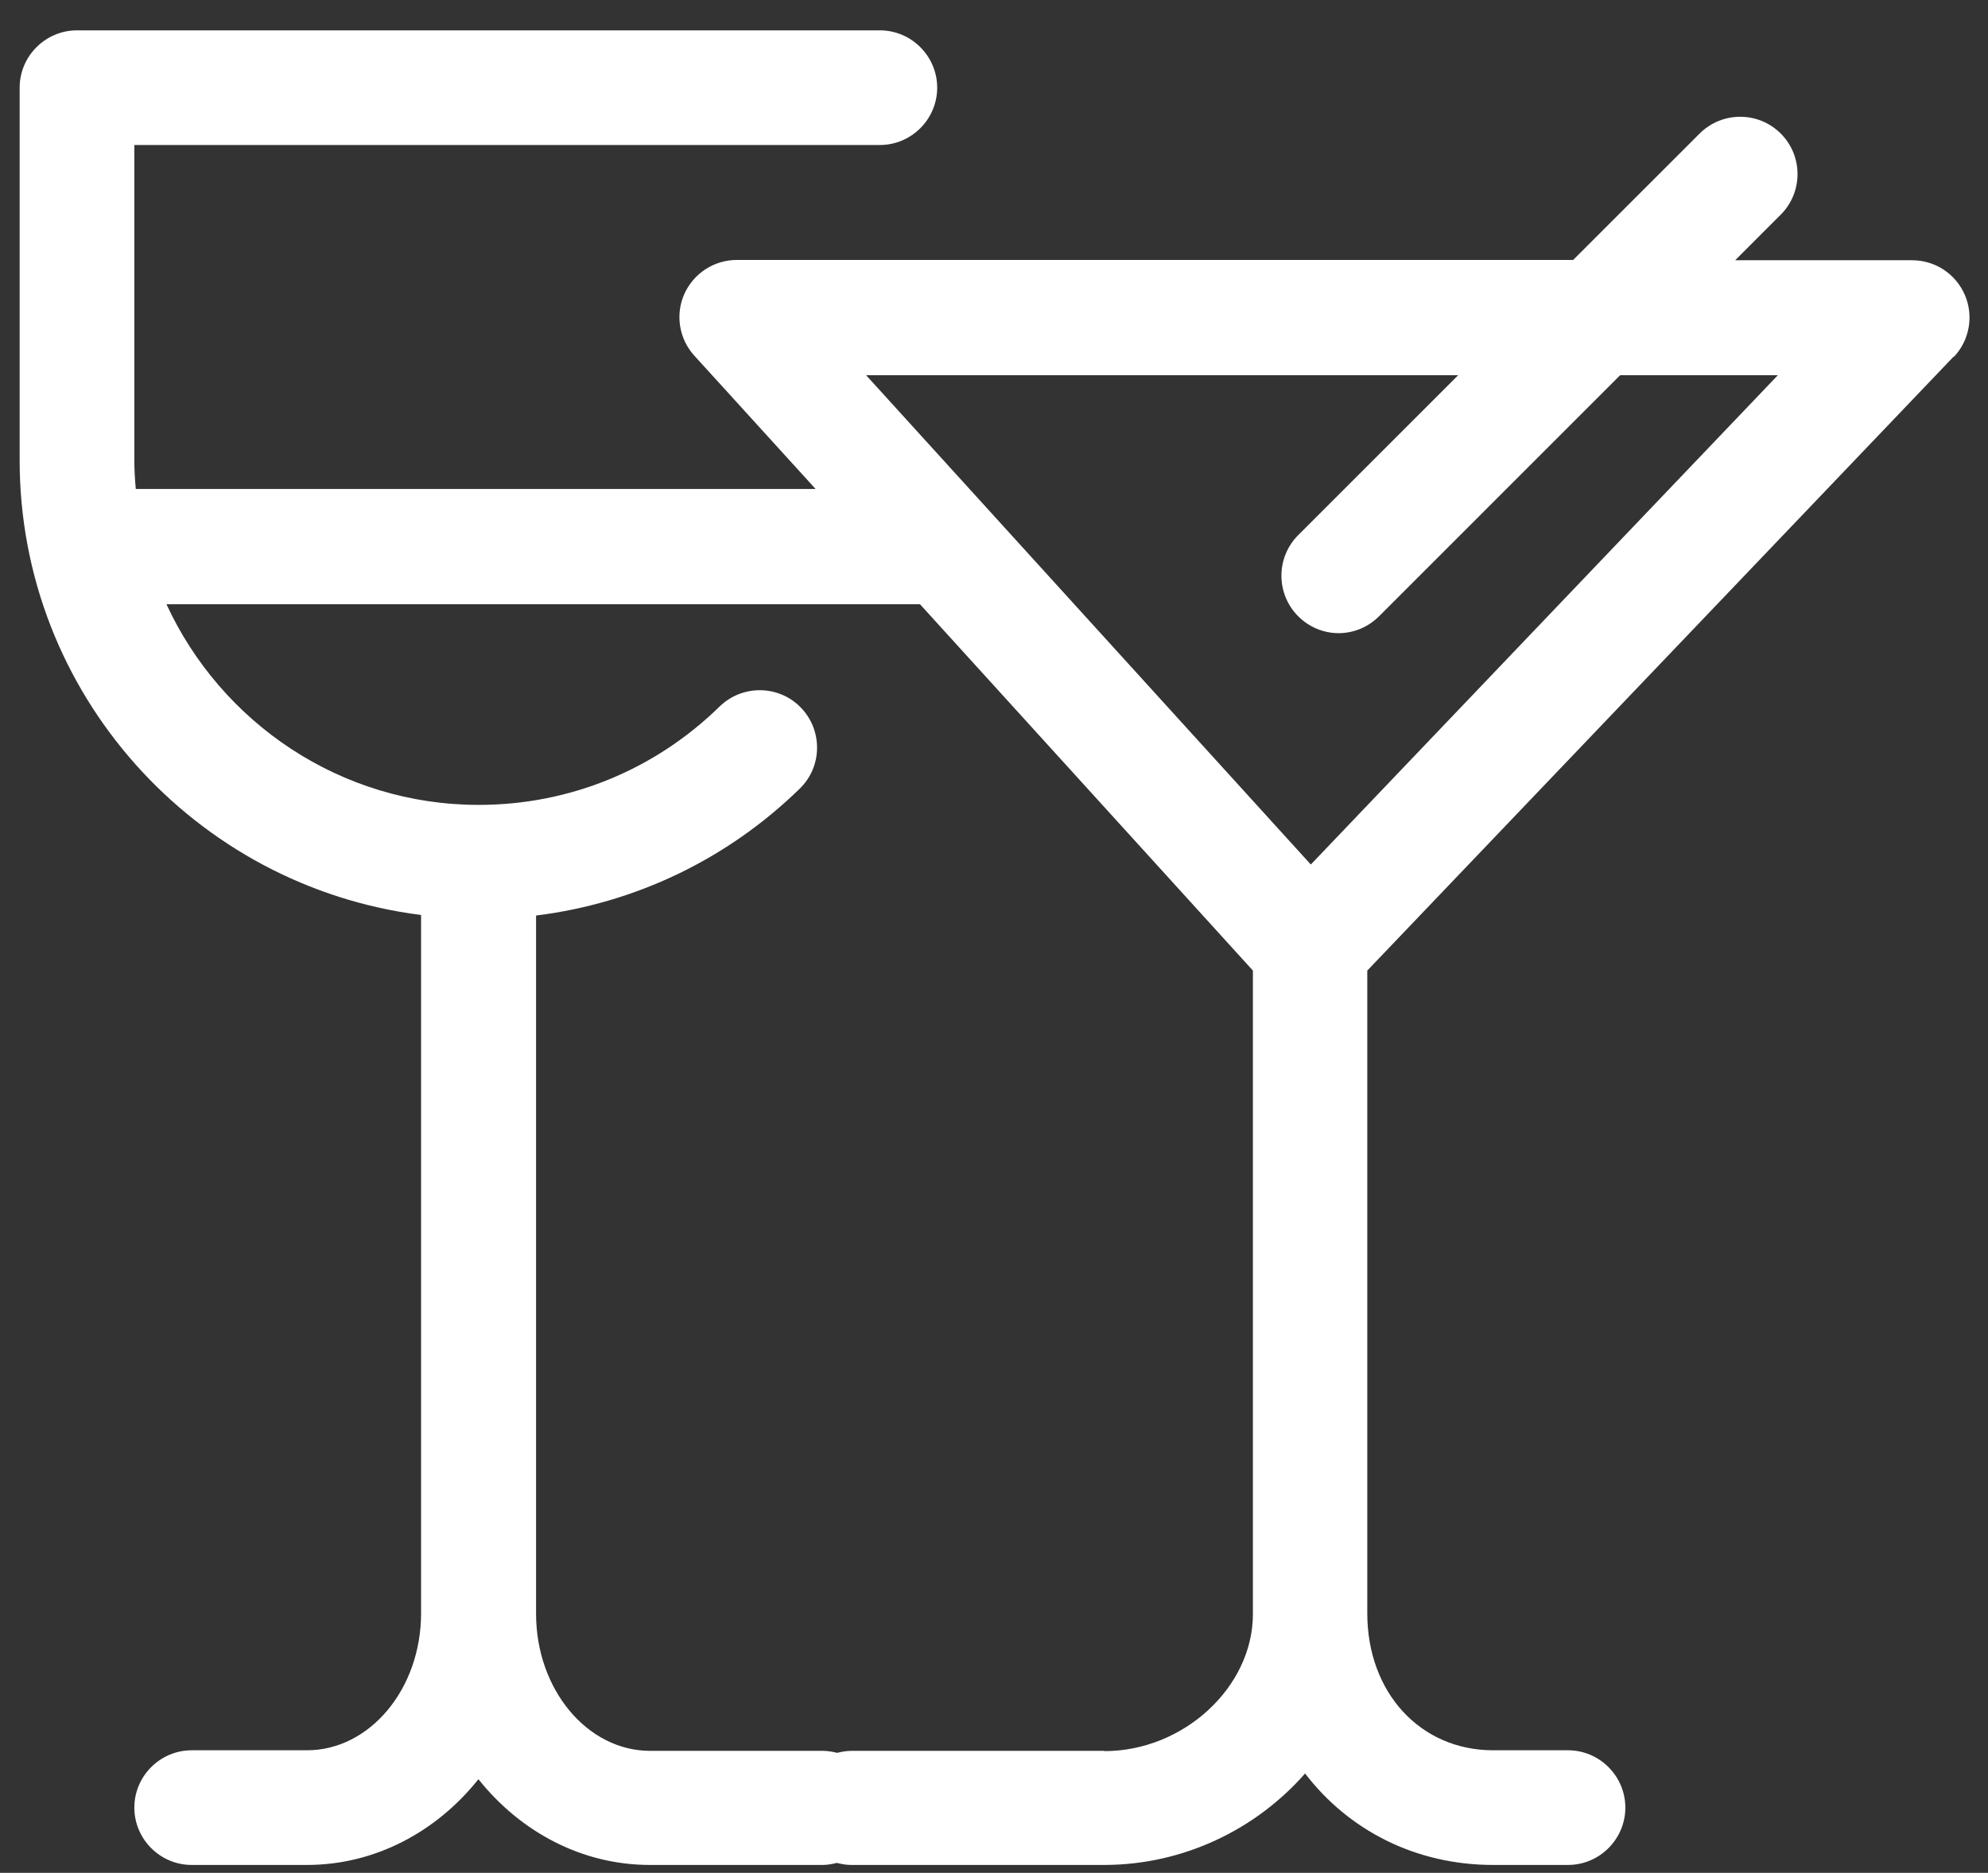 <svg width="52" height="49" viewBox="0 0 52 49" fill="none" xmlns="http://www.w3.org/2000/svg">
<rect x="0" y="0" width="52" height="49" fill="#333333" stroke="none"/>
<path d="M51.102 9.344C51.514 8.909 51.634 8.271 51.394 7.716C51.154 7.161 50.614 6.809 50.014 6.809H45.387L46.579 5.616C47.164 5.031 47.164 4.079 46.579 3.494C45.994 2.909 45.042 2.909 44.457 3.494L41.149 6.801H19.272C18.679 6.801 18.139 7.154 17.899 7.694C17.659 8.234 17.764 8.871 18.162 9.306L21.334 12.794H3.552C3.529 12.546 3.514 12.299 3.514 12.044V3.794H23.014C23.839 3.794 24.514 3.119 24.514 2.294C24.514 1.469 23.839 0.794 23.014 0.794H2.014C1.189 0.794 0.514 1.469 0.514 2.294V12.044C0.514 18.149 5.104 23.196 11.014 23.939V42.209C11.014 44.189 9.672 45.794 8.029 45.794H5.014C4.189 45.794 3.514 46.469 3.514 47.294C3.514 48.119 4.189 48.794 5.014 48.794H8.029C9.814 48.794 11.419 47.924 12.514 46.551C13.609 47.924 15.214 48.794 16.999 48.794H21.514C21.642 48.794 21.769 48.771 21.889 48.741C22.009 48.771 22.137 48.794 22.264 48.794H28.879C30.964 48.794 32.862 47.856 34.137 46.401C35.269 47.879 37.017 48.794 39.057 48.794H41.014C41.839 48.794 42.514 48.119 42.514 47.294C42.514 46.469 41.839 45.794 41.014 45.794H39.057C37.152 45.794 35.764 44.286 35.764 42.209V25.394L51.102 9.329V9.344ZM38.149 9.809L33.957 14.001C33.372 14.586 33.372 15.539 33.957 16.124C34.249 16.416 34.632 16.566 35.014 16.566C35.397 16.566 35.779 16.416 36.072 16.124L42.379 9.816H46.504L34.287 22.619L22.654 9.816H38.142L38.149 9.809ZM28.887 45.809H22.272C22.144 45.809 22.017 45.831 21.897 45.861C21.777 45.831 21.649 45.809 21.522 45.809H17.007C15.357 45.809 14.022 44.196 14.022 42.224V23.954C16.617 23.631 19.024 22.484 20.922 20.631C21.514 20.054 21.522 19.101 20.944 18.509C20.367 17.916 19.414 17.909 18.822 18.486C17.127 20.144 14.892 21.059 12.522 21.059C8.899 21.059 5.779 18.899 4.354 15.809H24.064L32.772 25.394V42.231C32.772 44.144 30.957 45.816 28.887 45.816V45.809Z" fill="white"/>
</svg>
